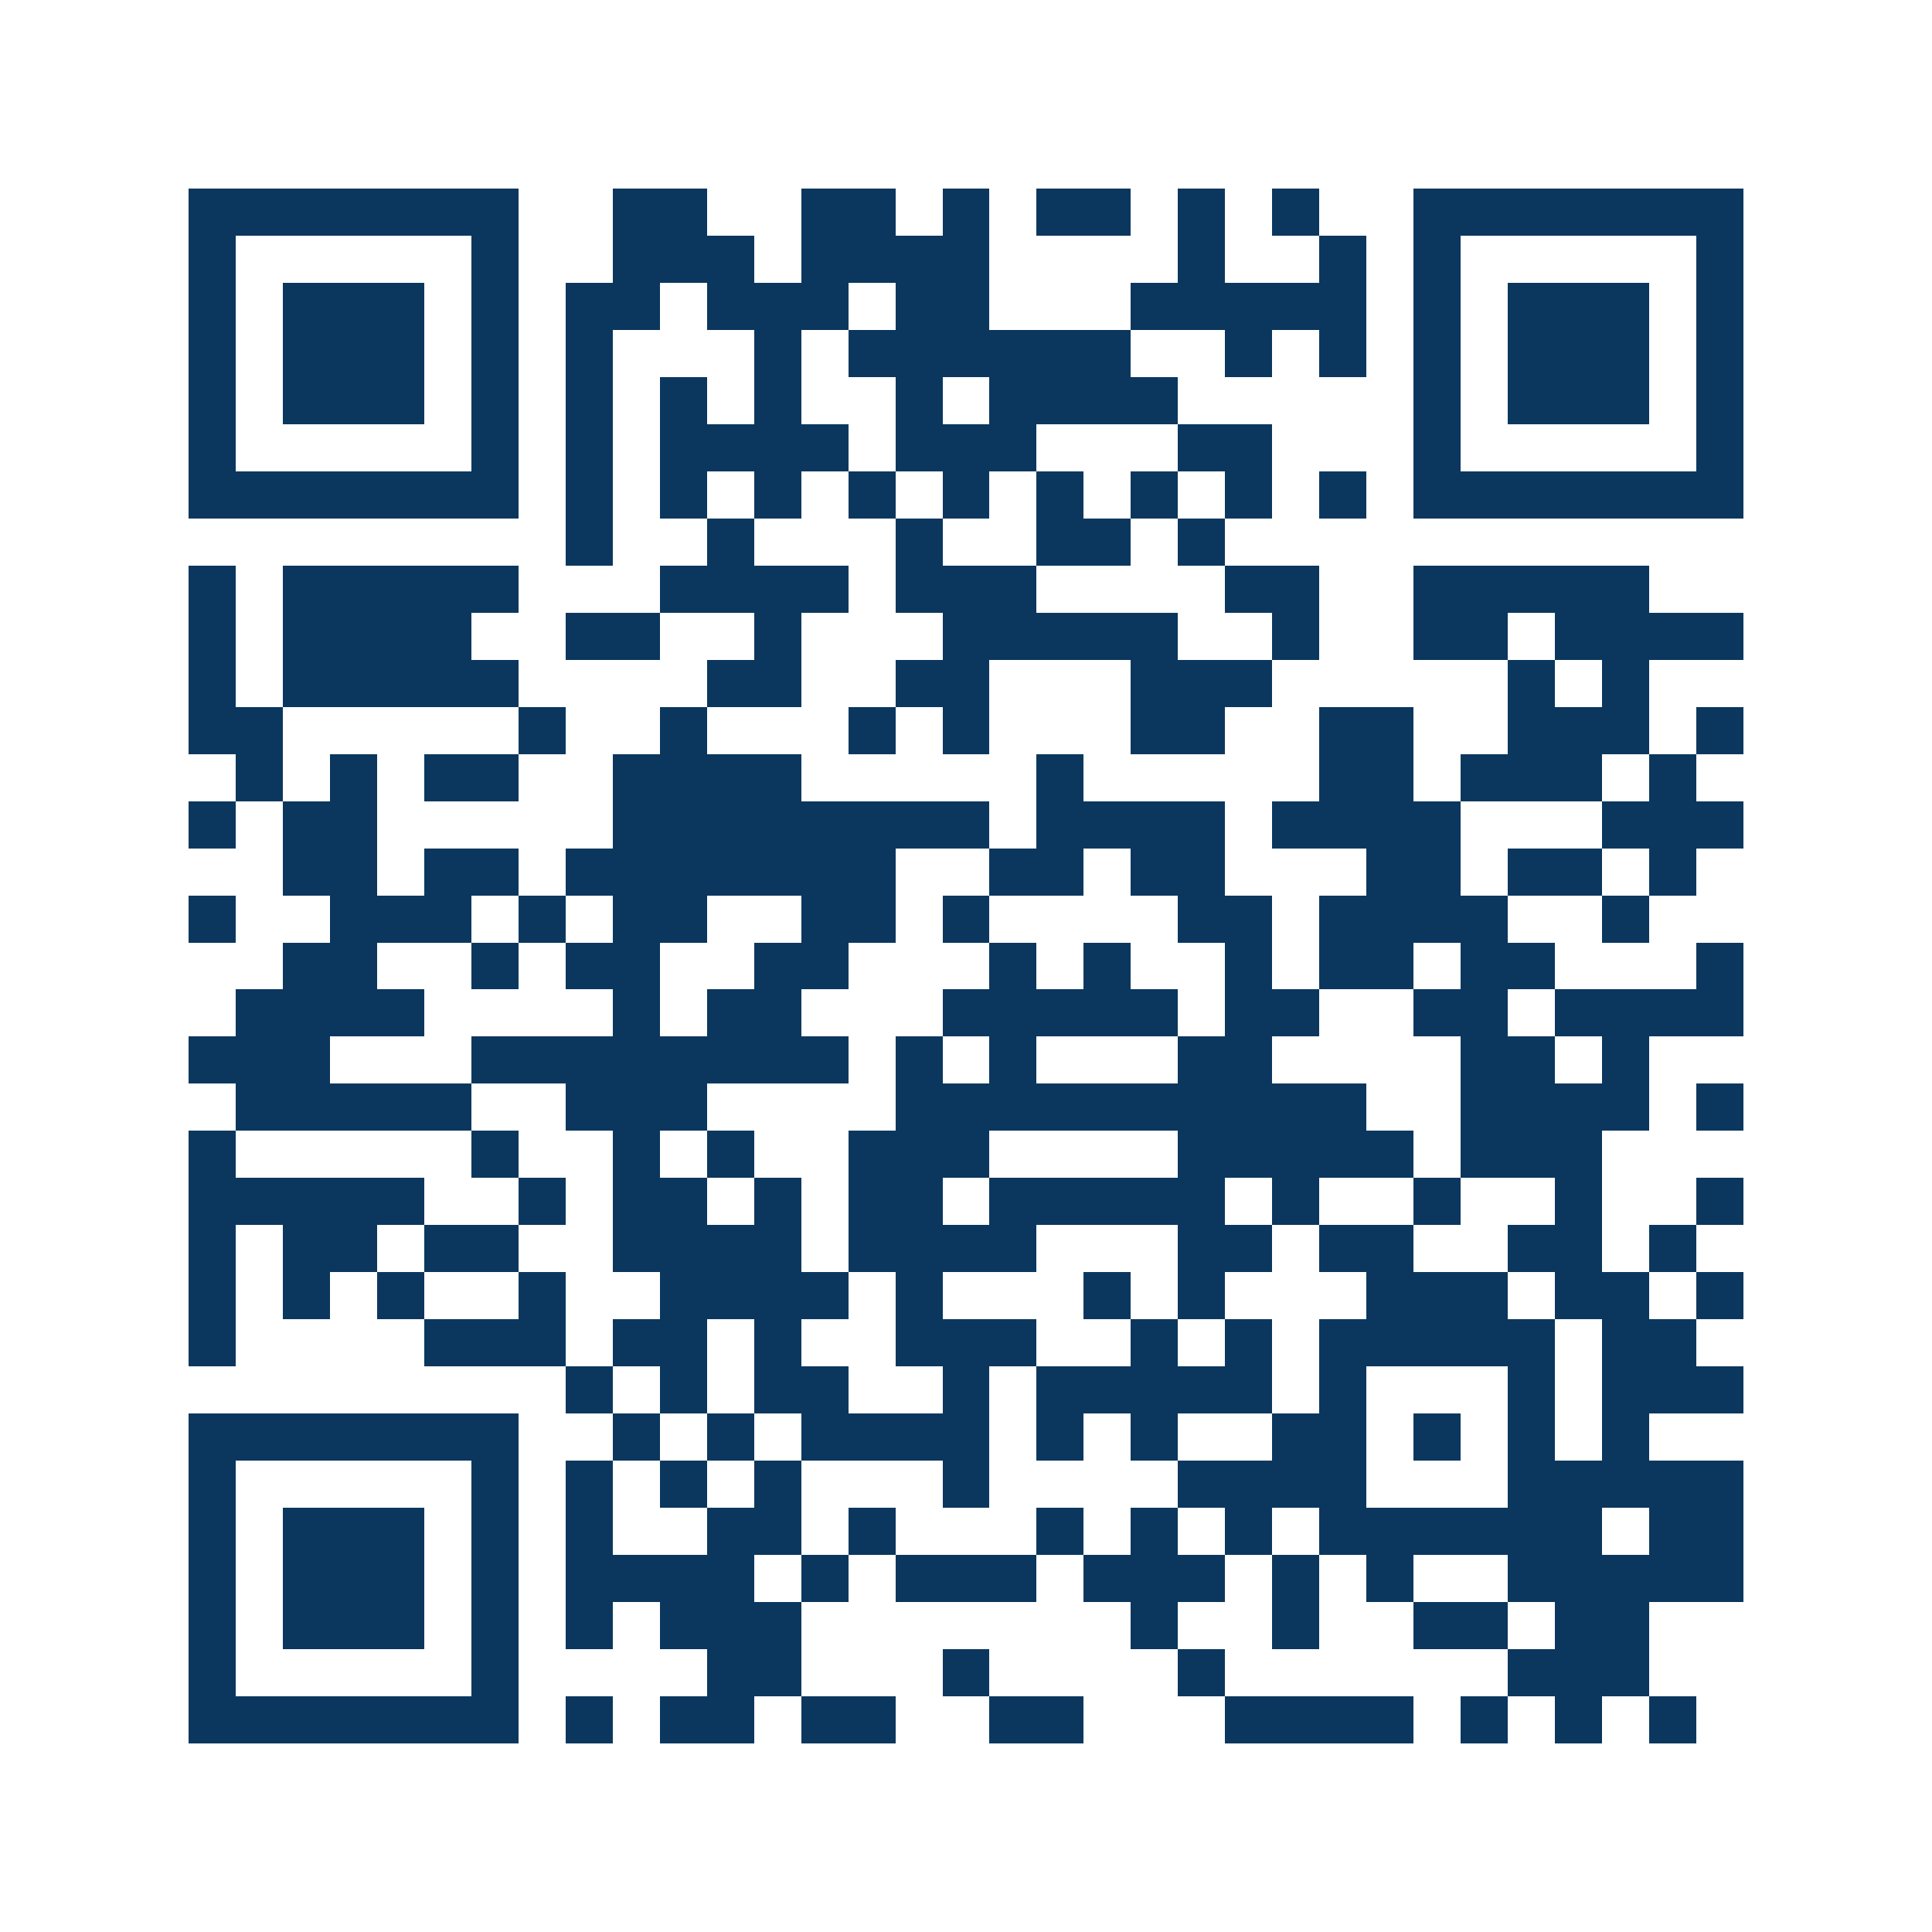 <svg xmlns="http://www.w3.org/2000/svg" width="150" height="150" viewBox="0 0 41 41" shape-rendering="crispEdges"><path fill="#ffffff" d="M0 0h41v41H0z"/><path stroke="#0b375e" d="M4 4.5h7m2 0h2m2 0h2m1 0h1m1 0h2m1 0h1m1 0h1m2 0h7M4 5.5h1m5 0h1m2 0h3m1 0h4m4 0h1m2 0h1m1 0h1m5 0h1M4 6.5h1m1 0h3m1 0h1m1 0h2m1 0h3m1 0h2m3 0h5m1 0h1m1 0h3m1 0h1M4 7.5h1m1 0h3m1 0h1m1 0h1m3 0h1m1 0h6m2 0h1m1 0h1m1 0h1m1 0h3m1 0h1M4 8.5h1m1 0h3m1 0h1m1 0h1m1 0h1m1 0h1m2 0h1m1 0h4m5 0h1m1 0h3m1 0h1M4 9.5h1m5 0h1m1 0h1m1 0h4m1 0h3m3 0h2m3 0h1m5 0h1M4 10.5h7m1 0h1m1 0h1m1 0h1m1 0h1m1 0h1m1 0h1m1 0h1m1 0h1m1 0h1m1 0h7M12 11.5h1m2 0h1m3 0h1m2 0h2m1 0h1M4 12.5h1m1 0h5m3 0h4m1 0h3m4 0h2m2 0h5M4 13.5h1m1 0h4m2 0h2m2 0h1m3 0h5m2 0h1m2 0h2m1 0h4M4 14.5h1m1 0h5m4 0h2m2 0h2m3 0h3m5 0h1m1 0h1M4 15.5h2m5 0h1m2 0h1m3 0h1m1 0h1m3 0h2m2 0h2m2 0h3m1 0h1M5 16.5h1m1 0h1m1 0h2m2 0h4m5 0h1m5 0h2m1 0h3m1 0h1M4 17.5h1m1 0h2m5 0h8m1 0h4m1 0h4m3 0h3M6 18.5h2m1 0h2m1 0h7m2 0h2m1 0h2m3 0h2m1 0h2m1 0h1M4 19.5h1m2 0h3m1 0h1m1 0h2m2 0h2m1 0h1m4 0h2m1 0h4m2 0h1M6 20.5h2m2 0h1m1 0h2m2 0h2m3 0h1m1 0h1m2 0h1m1 0h2m1 0h2m3 0h1M5 21.5h4m4 0h1m1 0h2m3 0h5m1 0h2m2 0h2m1 0h4M4 22.5h3m3 0h8m1 0h1m1 0h1m3 0h2m4 0h2m1 0h1M5 23.5h5m2 0h3m4 0h10m2 0h4m1 0h1M4 24.5h1m5 0h1m2 0h1m1 0h1m2 0h3m4 0h5m1 0h3M4 25.5h5m2 0h1m1 0h2m1 0h1m1 0h2m1 0h5m1 0h1m2 0h1m2 0h1m2 0h1M4 26.5h1m1 0h2m1 0h2m2 0h4m1 0h4m3 0h2m1 0h2m2 0h2m1 0h1M4 27.5h1m1 0h1m1 0h1m2 0h1m2 0h4m1 0h1m3 0h1m1 0h1m3 0h3m1 0h2m1 0h1M4 28.5h1m4 0h3m1 0h2m1 0h1m2 0h3m2 0h1m1 0h1m1 0h5m1 0h2M12 29.5h1m1 0h1m1 0h2m2 0h1m1 0h5m1 0h1m3 0h1m1 0h3M4 30.5h7m2 0h1m1 0h1m1 0h4m1 0h1m1 0h1m2 0h2m1 0h1m1 0h1m1 0h1M4 31.5h1m5 0h1m1 0h1m1 0h1m1 0h1m3 0h1m4 0h4m3 0h5M4 32.5h1m1 0h3m1 0h1m1 0h1m2 0h2m1 0h1m3 0h1m1 0h1m1 0h1m1 0h6m1 0h2M4 33.5h1m1 0h3m1 0h1m1 0h4m1 0h1m1 0h3m1 0h3m1 0h1m1 0h1m2 0h5M4 34.5h1m1 0h3m1 0h1m1 0h1m1 0h3m7 0h1m2 0h1m2 0h2m1 0h2M4 35.5h1m5 0h1m4 0h2m3 0h1m4 0h1m6 0h3M4 36.5h7m1 0h1m1 0h2m1 0h2m2 0h2m3 0h4m1 0h1m1 0h1m1 0h1"/></svg>
